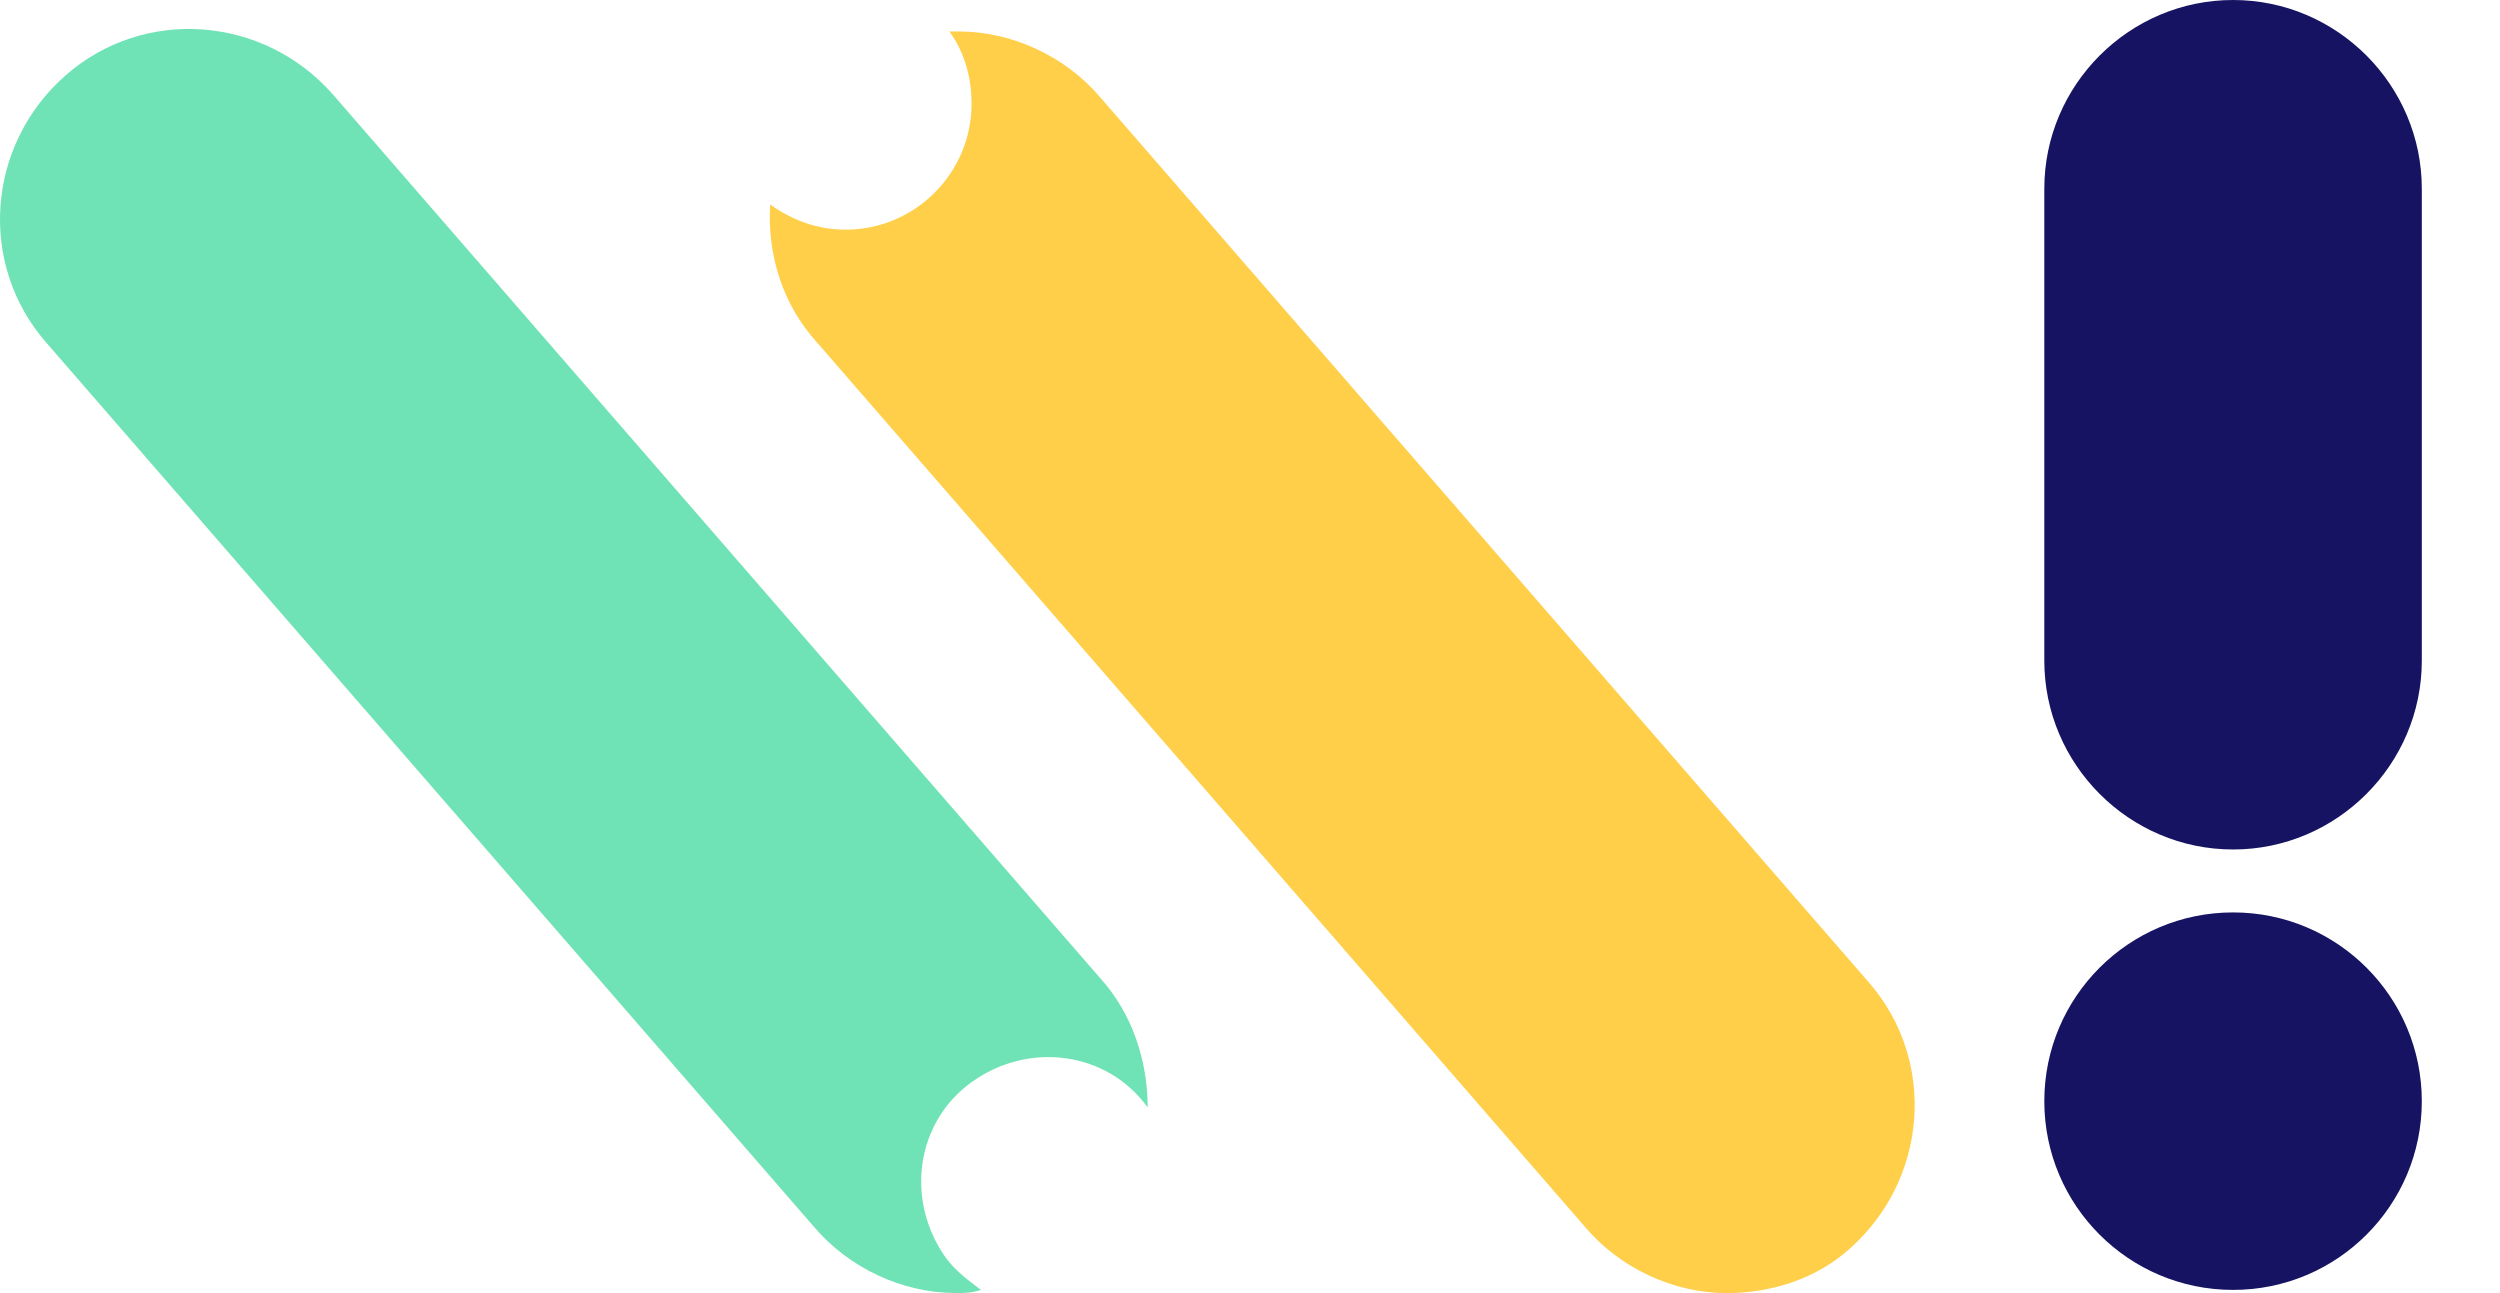 <svg width="29" height="15" viewBox="0 0 29 15" fill="none" xmlns="http://www.w3.org/2000/svg">
<path d="M11.087 14.999C10.466 14.999 9.846 14.707 9.444 14.233L0.54 3.978C-0.263 3.065 -0.154 1.678 0.759 0.876C1.671 0.073 3.058 0.182 3.861 1.095L12.765 11.35C13.13 11.751 13.313 12.299 13.313 12.846C12.838 12.189 11.926 12.079 11.269 12.554C10.612 13.028 10.503 13.941 10.977 14.598C11.087 14.744 11.233 14.853 11.379 14.963C11.269 14.999 11.196 14.999 11.087 14.999Z" fill="#6FE2B6"/>
<path d="M20.029 15C19.408 15 18.788 14.708 18.387 14.233L9.482 3.978C9.08 3.54 8.898 2.956 8.934 2.372C9.19 2.555 9.482 2.664 9.81 2.664C10.613 2.664 11.27 2.008 11.27 1.205C11.27 0.913 11.197 0.621 11.014 0.365C11.051 0.365 11.088 0.365 11.124 0.365C11.744 0.365 12.365 0.657 12.766 1.132L21.671 11.387C22.474 12.299 22.364 13.686 21.452 14.489C21.087 14.817 20.576 15 20.029 15Z" fill="#FFCF4A"/>
<path d="M25.904 0C27.108 0 28.093 0.985 28.093 2.19V7.664C28.093 8.868 27.108 9.854 25.904 9.854C24.699 9.854 23.714 8.868 23.714 7.664V2.19C23.714 0.985 24.699 0 25.904 0Z" fill="#161362"/>
<path d="M25.904 14.963C27.113 14.963 28.093 13.983 28.093 12.774C28.093 11.564 27.113 10.584 25.904 10.584C24.694 10.584 23.714 11.564 23.714 12.774C23.714 13.983 24.694 14.963 25.904 14.963Z" fill="#161362"/>
</svg>
